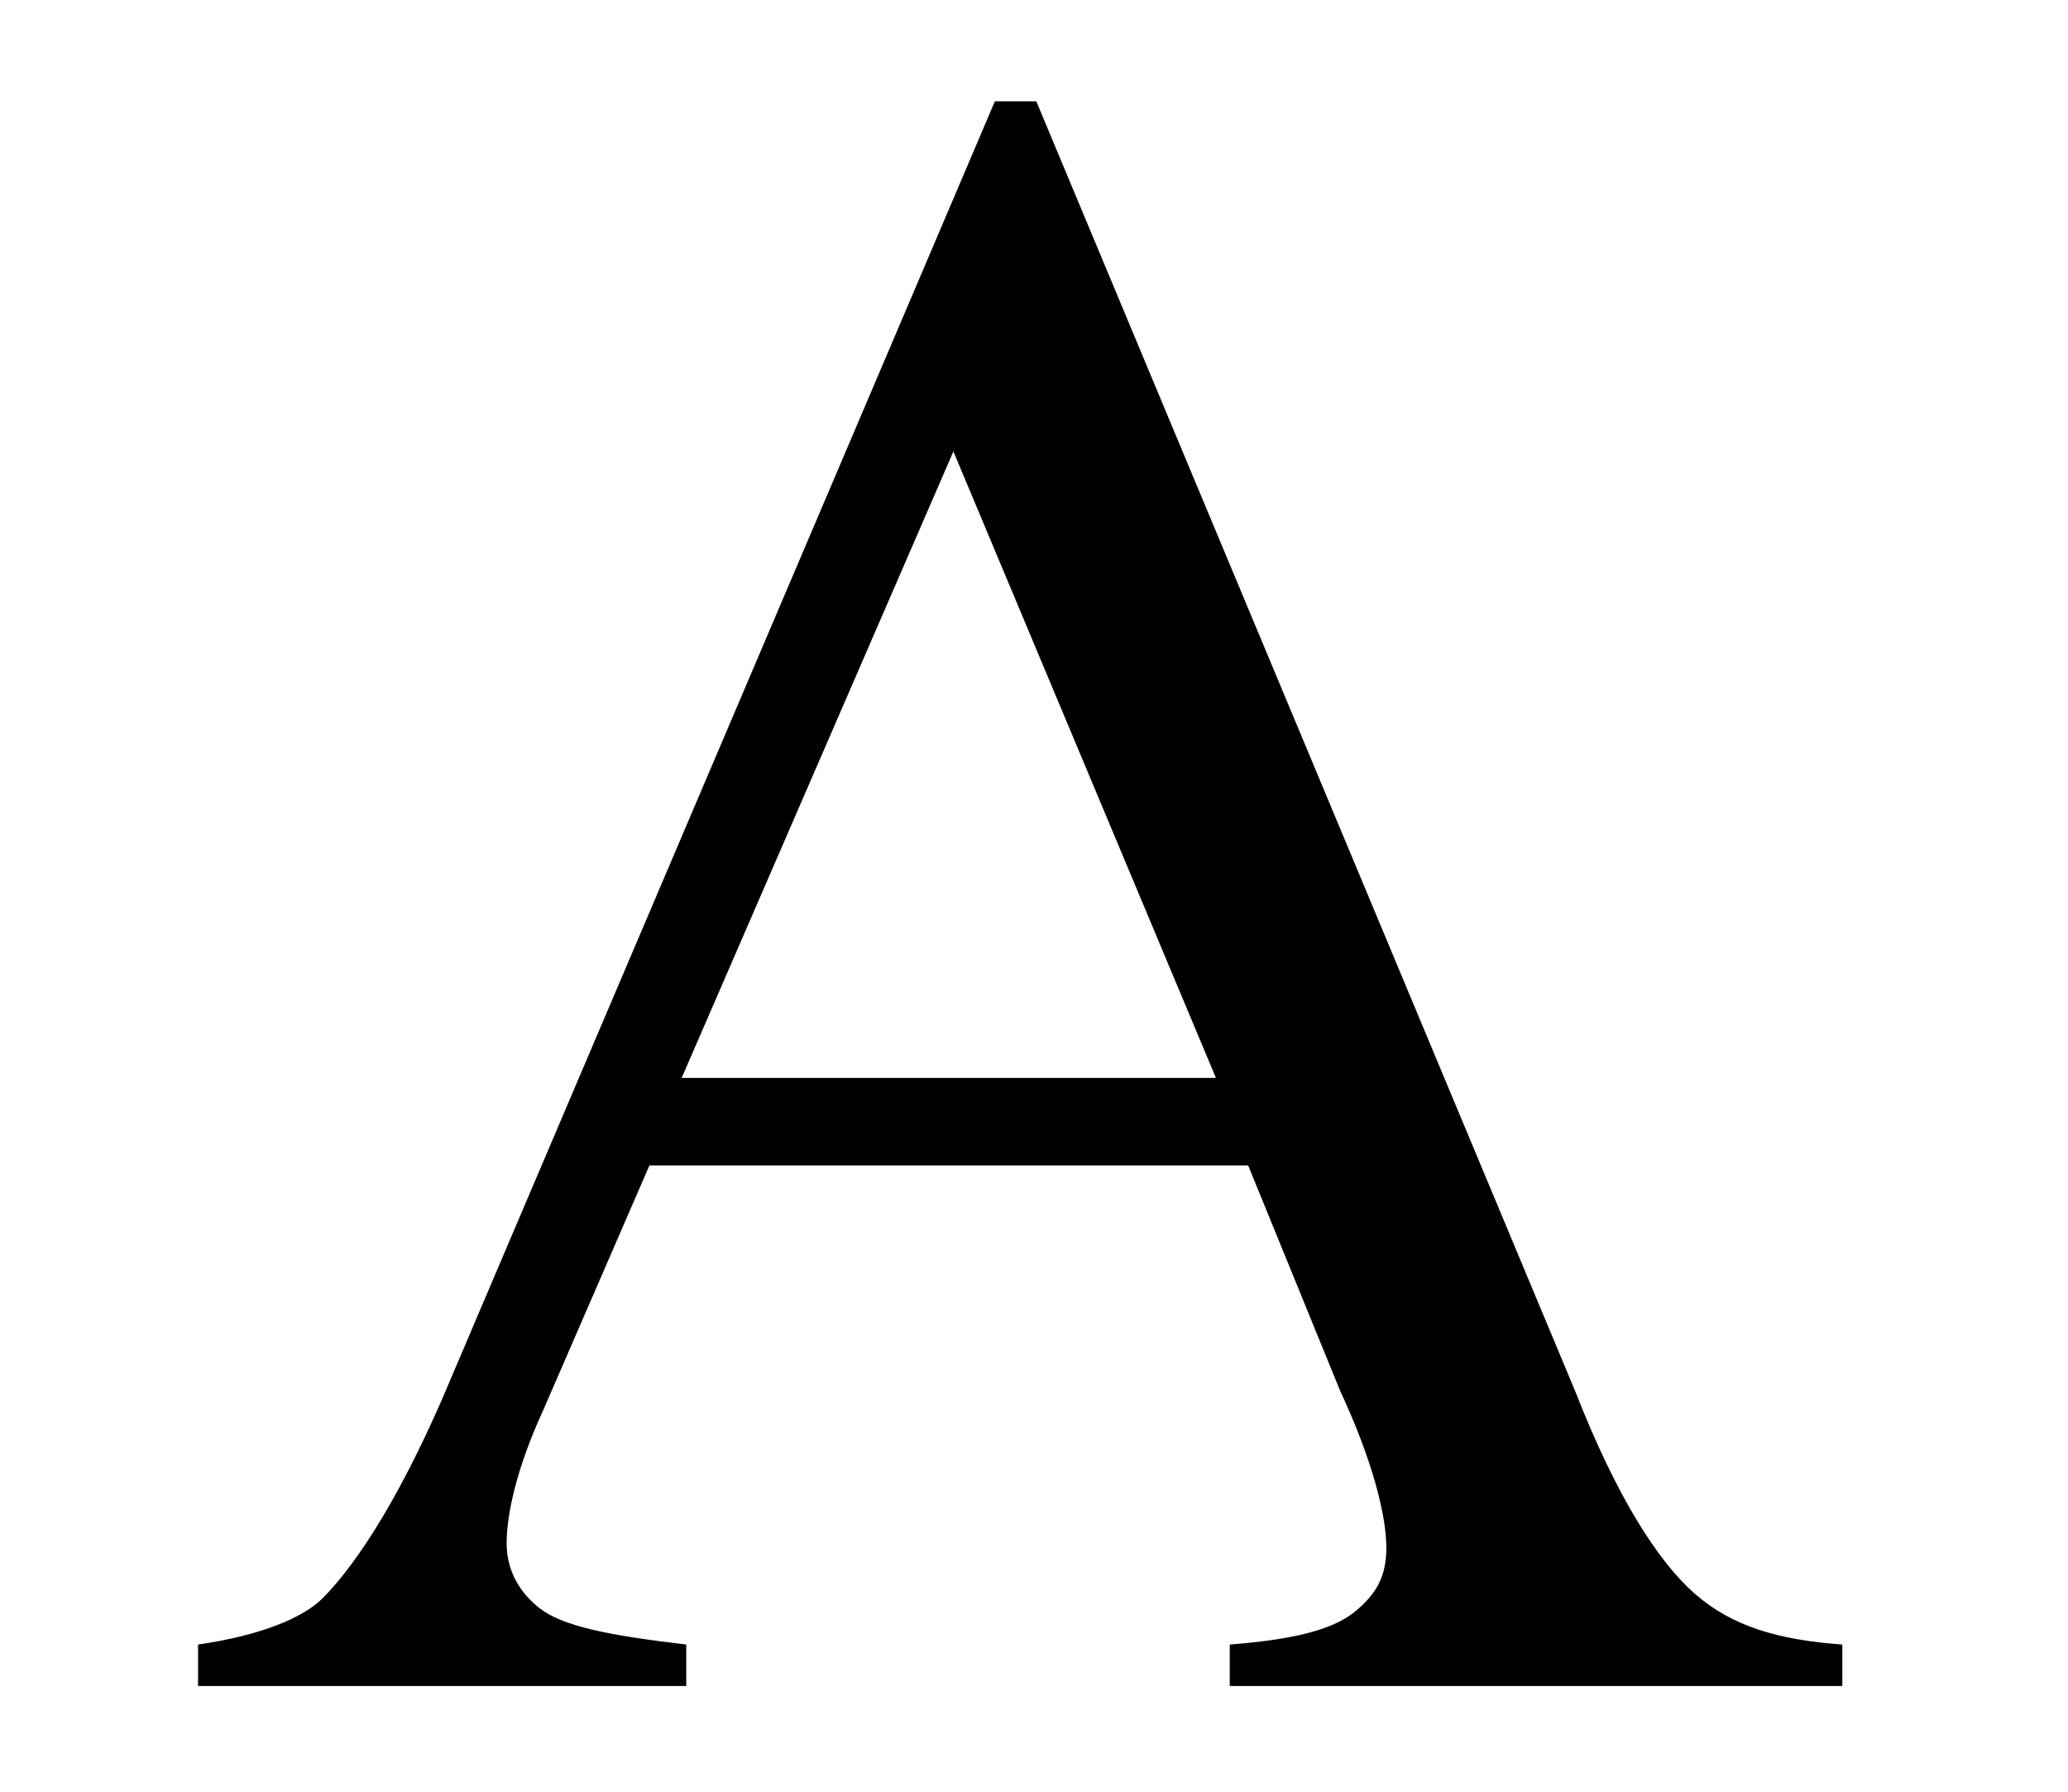 <?xml version="1.0" encoding="utf-8"?>
<!-- Generator: Adobe Illustrator 19.0.0, SVG Export Plug-In . SVG Version: 6.00 Build 0)  -->
<svg version="1.1" baseProfile="tiny" id="Layer_1" xmlns="http://www.w3.org/2000/svg" xmlns:xlink="http://www.w3.org/1999/xlink"
	 x="0px" y="0px" viewBox="-297 221.1 44.9 38.9" xml:space="preserve">
<path d="M-269.9,246.4h-13l-2.3,5.3c-0.6,1.3-0.8,2.3-0.8,2.9c0,0.5,0.2,1,0.7,1.4s1.5,0.6,3.2,0.8v0.9h-10.6v-0.9
	c1.4-0.2,2.3-0.6,2.7-1c0.8-0.8,1.8-2.4,2.8-4.8l11.8-27.7h0.9l11.7,28c0.9,2.3,1.8,3.7,2.6,4.4s1.8,1,3.2,1.1v0.9h-13.3v-0.9
	c1.3-0.1,2.2-0.3,2.7-0.7c0.5-0.4,0.7-0.8,0.7-1.4c0-0.7-0.3-1.9-1-3.4L-269.9,246.4z M-270.6,244.5l-5.7-13.6l-5.9,13.6H-270.6z"/>
</svg>
